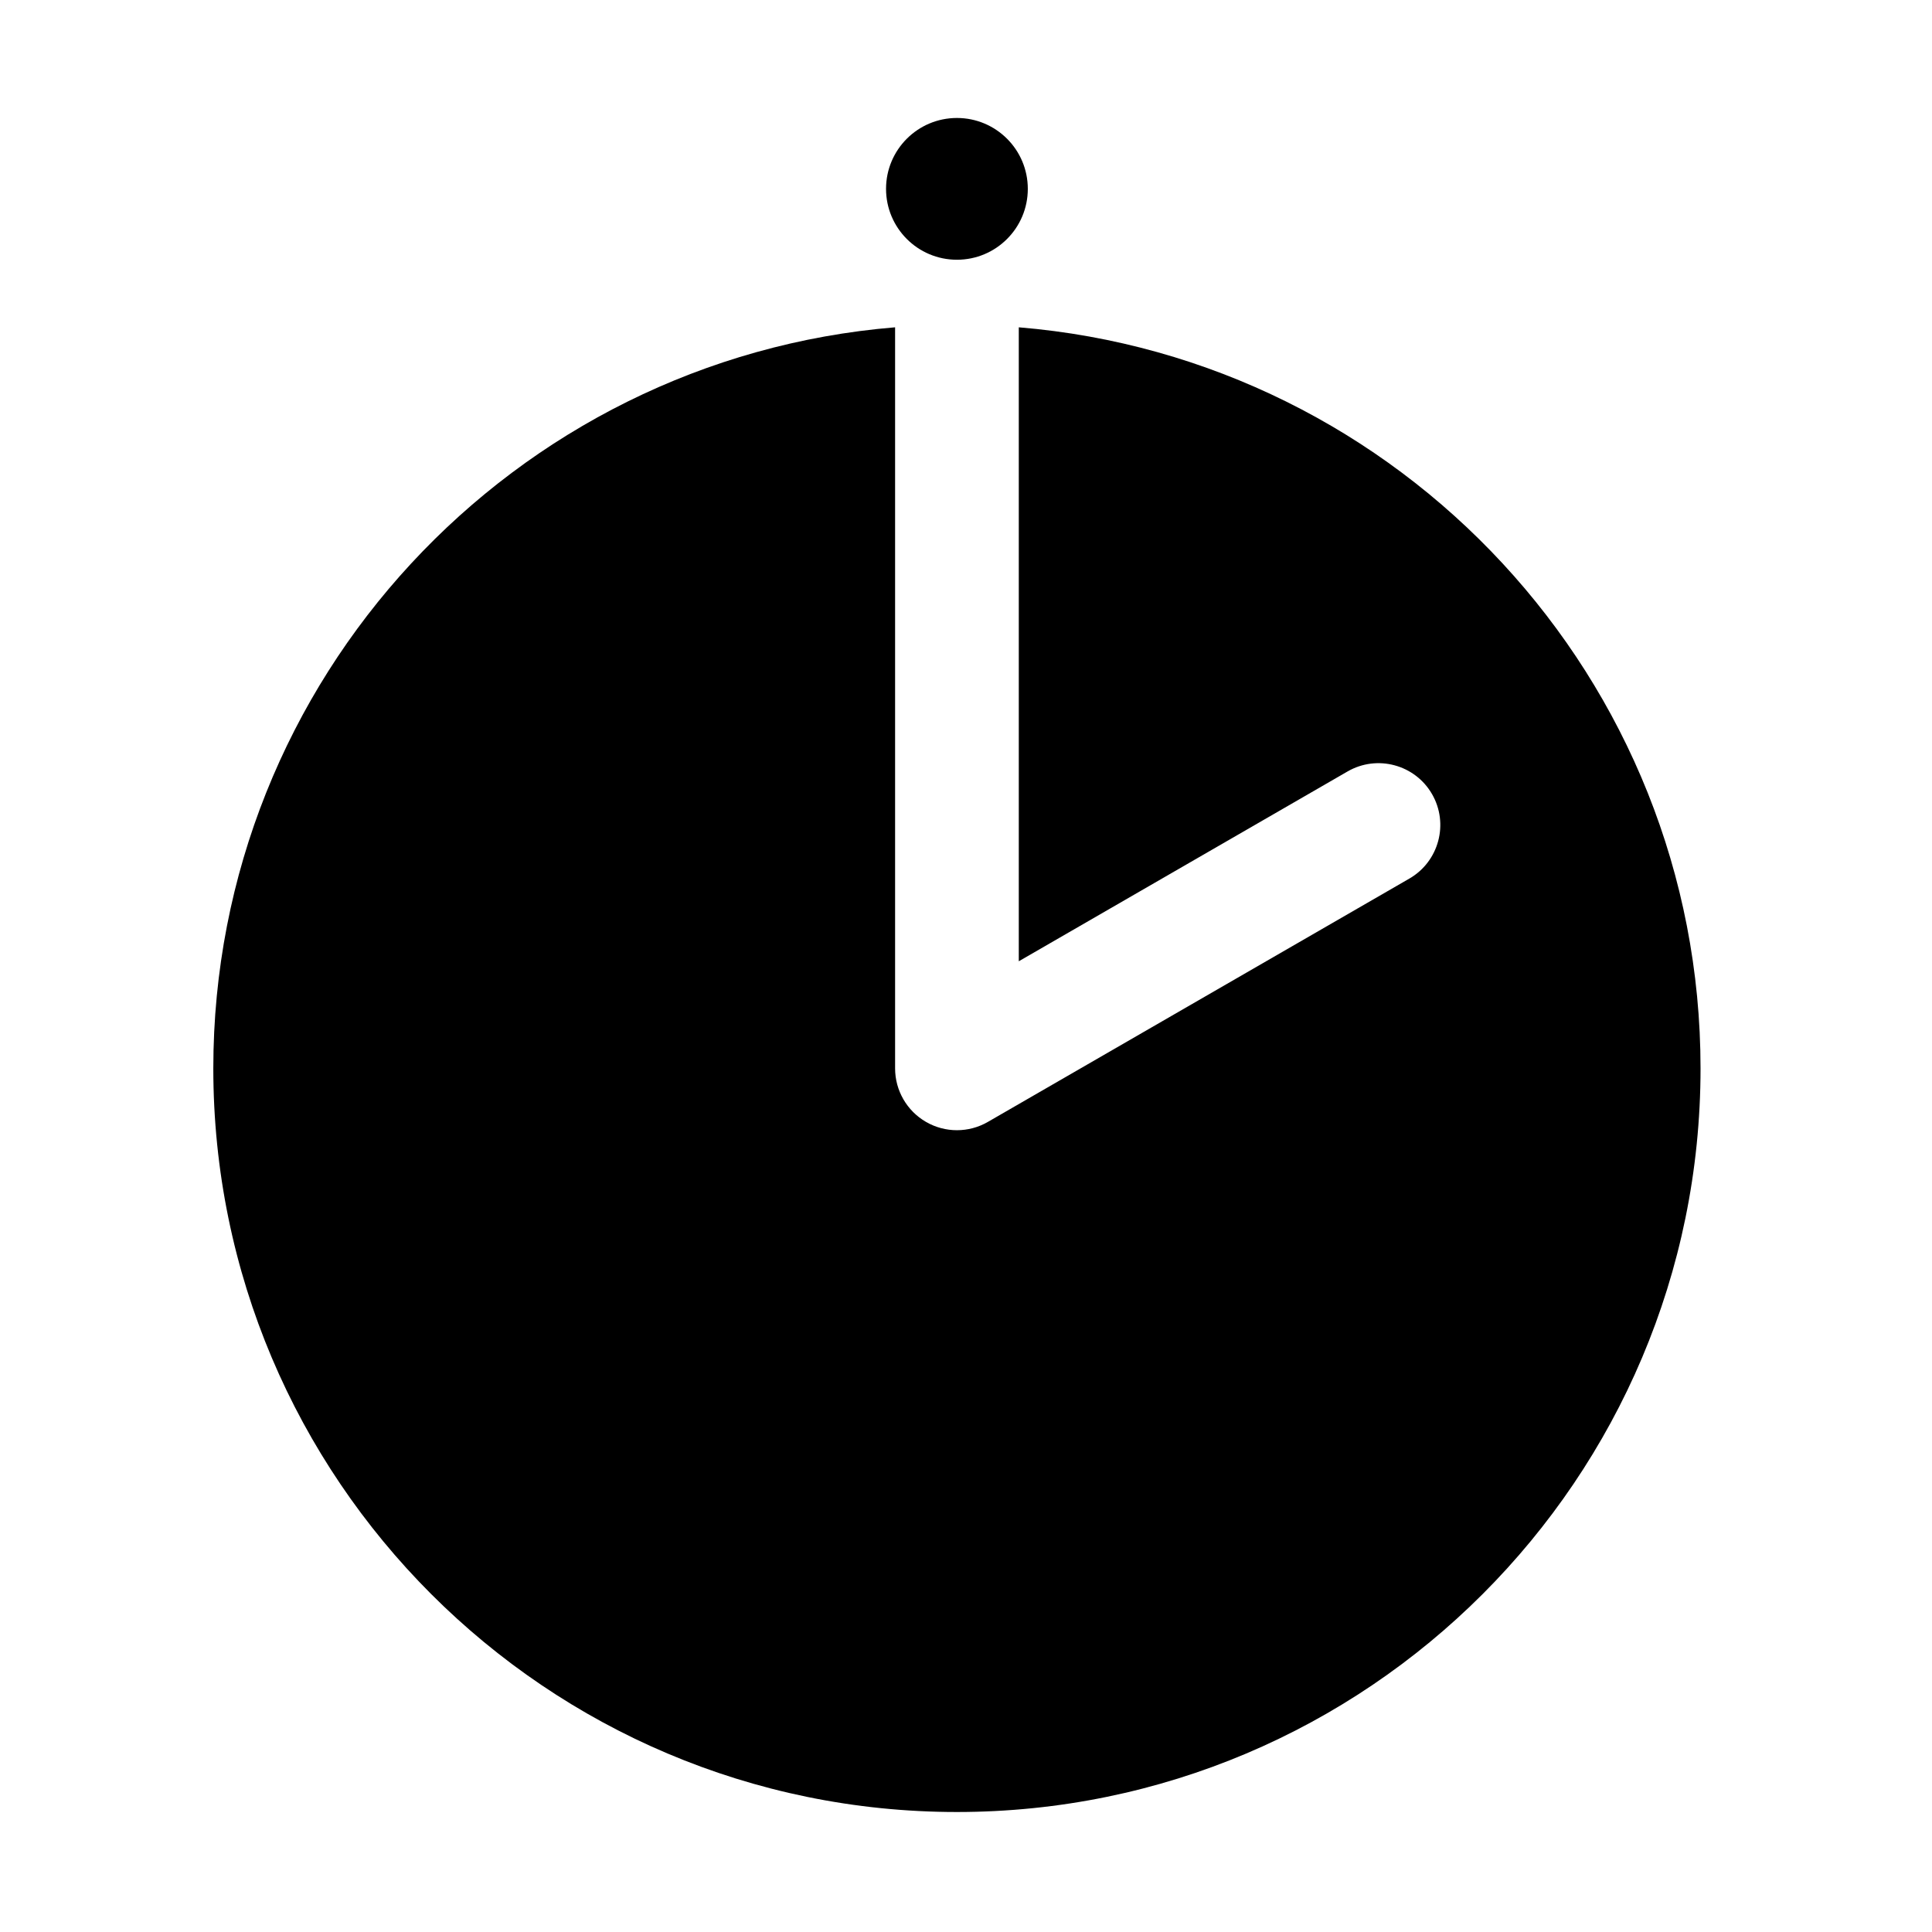 <?xml version="1.0" encoding="UTF-8"?>
<!-- Uploaded to: ICON Repo, www.svgrepo.com, Generator: ICON Repo Mixer Tools -->
<svg fill="#000000" width="800px" height="800px" version="1.1" viewBox="144 144 512 512" xmlns="http://www.w3.org/2000/svg">
 <g fill-rule="evenodd">
  <path d="m416.38 194.05c0 10.375-8.41 18.785-18.785 18.785s-18.785-8.41-18.785-18.785 8.41-18.785 18.785-18.785 18.785 8.41 18.785 18.785"/>
  <path d="m413.98 230.74c101.1 8.336 180.68 93.145 180.68 196.39 0 108.77-88.301 197.07-197.07 197.07-108.76 0-197.06-88.301-197.06-197.07 0-103.25 79.578-188.06 180.68-196.39v196.39c0 5.856 3.121 11.262 8.195 14.191 5.066 2.93 11.316 2.93 16.387 0l111.71-64.492c7.832-4.523 10.52-14.551 6-22.387-4.523-7.832-14.555-10.52-22.387-5.996l-87.125 50.301v-168.01z"/>
 </g>
</svg>